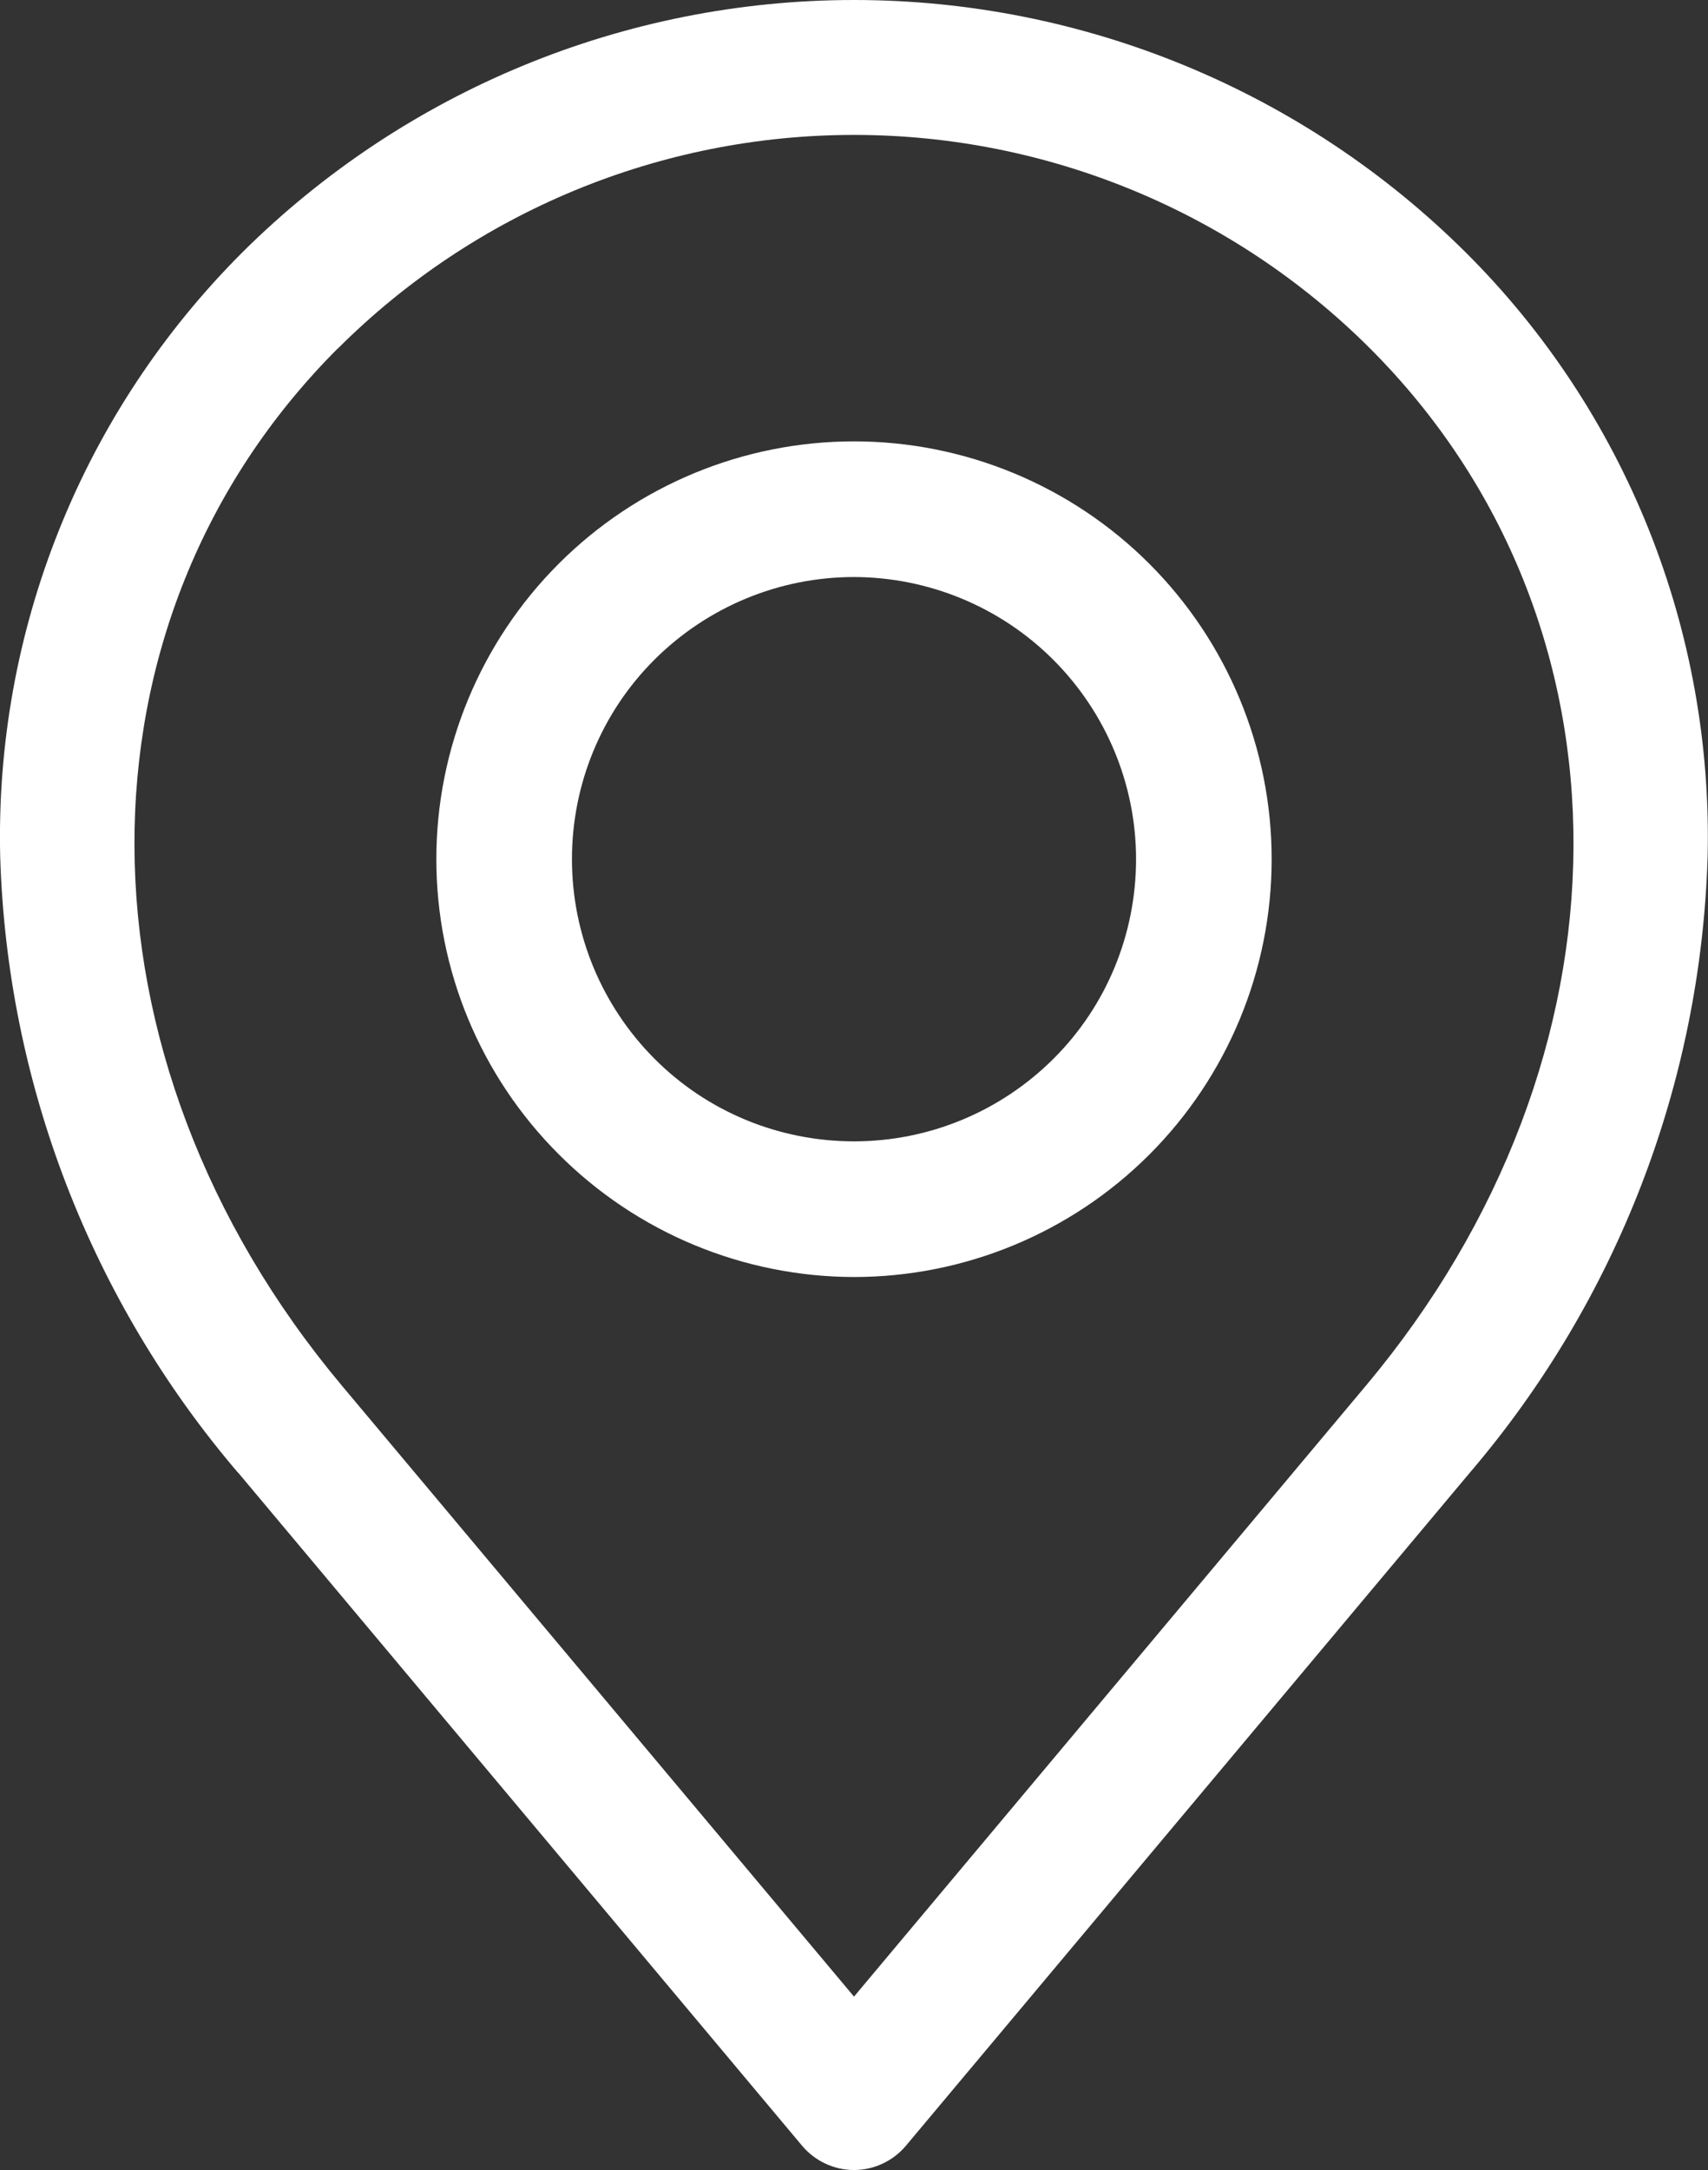 <?xml version="1.0" encoding="UTF-8"?>
<svg id="Layer_1" data-name="Layer 1" xmlns="http://www.w3.org/2000/svg" version="1.1" viewBox="0 0 914.4 1161.3">
  <rect x="0" y="0" width="914.4" height="1161.3" fill="#333333" stroke="none"/>
  <defs>
    <style>
      .cls-1 {
        fill: #fff;
        fill-rule: evenodd;
        stroke-width: 0px;
      }
    </style>
  </defs>
  <path class="cls-1" d="M180.9,186.5c73.3-73.2,172.7-114.3,276.3-114.3s203,41.1,276.3,114.3c146,146,145.1,379.4-2.2,555l-274.1,327-274.2-327c-147.2-175.6-148.1-409-2.2-555h0ZM127.5,788.1l301.9,360.2h0c6.9,8.2,17.1,13,27.8,13s20.9-4.8,27.8-13l301.9-360.2c78.8-92.2,123.7-208.6,127.3-329.9,1.4-59.8-9.3-119.3-31.5-174.8-22.2-55.5-55.5-106-97.9-148.2C697.8,48.6,580,0,457.2,0S216.7,48.6,129.6,135.2c-42.3,42.3-75.7,92.7-97.9,148.2C9.4,339-1.3,398.4.1,458.2c3.6,121.2,48.5,237.6,127.3,329.9h0ZM457.2,308.8c-40,0-78.4,15.9-106.8,44.2s-44.2,66.7-44.2,106.8,15.9,78.4,44.2,106.8,66.7,44.2,106.8,44.2,78.4-15.9,106.8-44.2,44.2-66.7,44.2-106.8c0-40-16-78.4-44.3-106.7-28.3-28.3-66.7-44.2-106.7-44.3h0ZM457.2,683.4c59.3,0,116.2-23.6,158.1-65.5,41.9-41.9,65.5-98.8,65.5-158.1s-23.6-116.2-65.5-158.1c-41.9-41.9-98.8-65.5-158.1-65.5s-116.2,23.6-158.1,65.5c-41.9,41.9-65.5,98.8-65.5,158.1,0,59.3,23.6,116.1,65.6,158,41.9,41.9,98.7,65.5,158,65.6h0Z"/>
</svg>